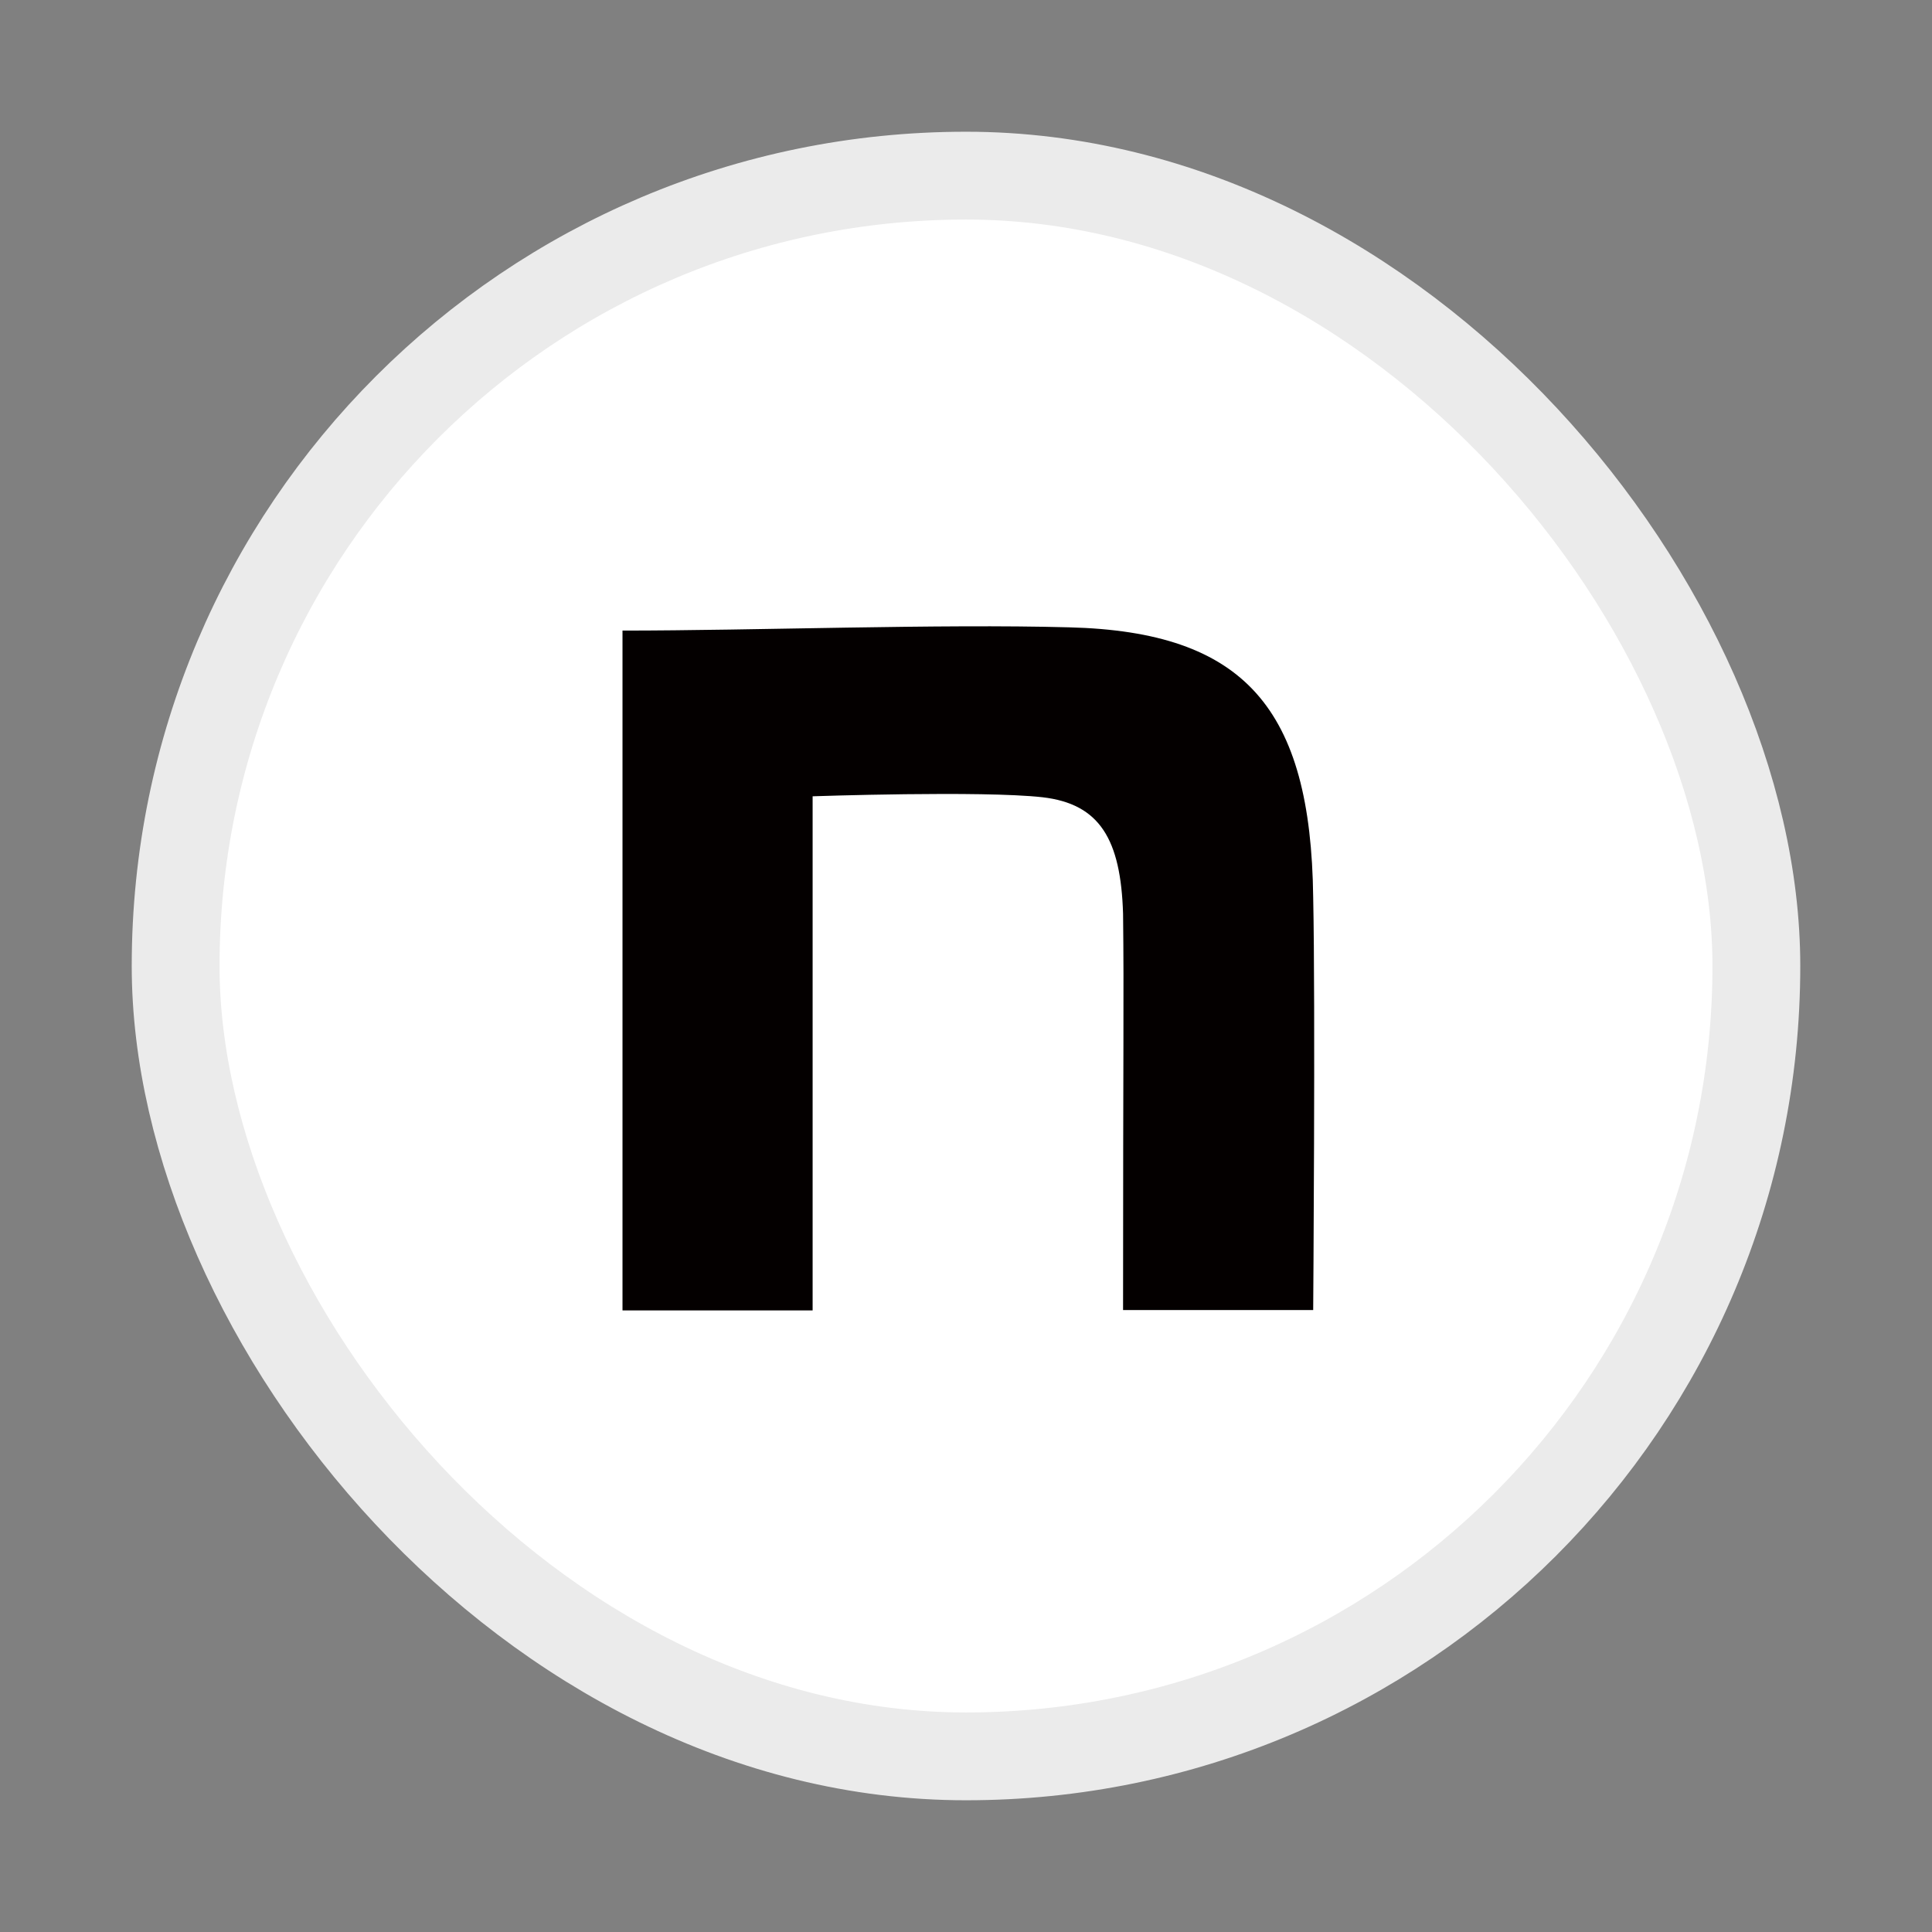 <svg xmlns="http://www.w3.org/2000/svg" width="44" height="44" viewBox="0 0 44 44"><rect x="0" y="0" width="44" height="44" fill="#808080" stroke="none"/><g transform="translate(-281 921)"><rect width="44" height="44" transform="translate(281 -921)" fill="#fff" opacity="0"/><g transform="translate(244 158)"><rect width="3.486" transform="translate(55.12 -1061.335)" fill="#fff" opacity="0"/><g transform="translate(59.376 -1062.968)"><path d="M139.2,140.393c.363,0,.86-.019,1.217-.009.478.012.659.224.665.744.006.295,0,1.137,0,1.137h-.518c0-.738,0-.86,0-1.092-.006-.2-.063-.3-.219-.321s-.627,0-.627,0v1.416H139.2Z" transform="translate(-139.2 -140.381)" fill="#040000"/></g><g transform="translate(41 -1075)"><rect width="36" height="36" rx="18" transform="translate(0 0)" fill="#fff"/><path d="M139.2,140.478c3.034,0,7.187-.155,10.17-.074,4,.1,5.508,1.848,5.56,6.149.052,2.438,0,9.4,0,9.4H150.6c0-6.1.022-7.106,0-9.028-.052-1.694-.53-2.5-1.834-2.651-1.377-.155-5.236-.022-5.236-.022v11.709H139.2Z" transform="translate(-129.023 -130.117)" fill="#040000"/><rect width="36" height="36" rx="18" transform="translate(0 0)" fill="none" stroke="#ebebeb" stroke-width="2"/></g></g></g></svg>